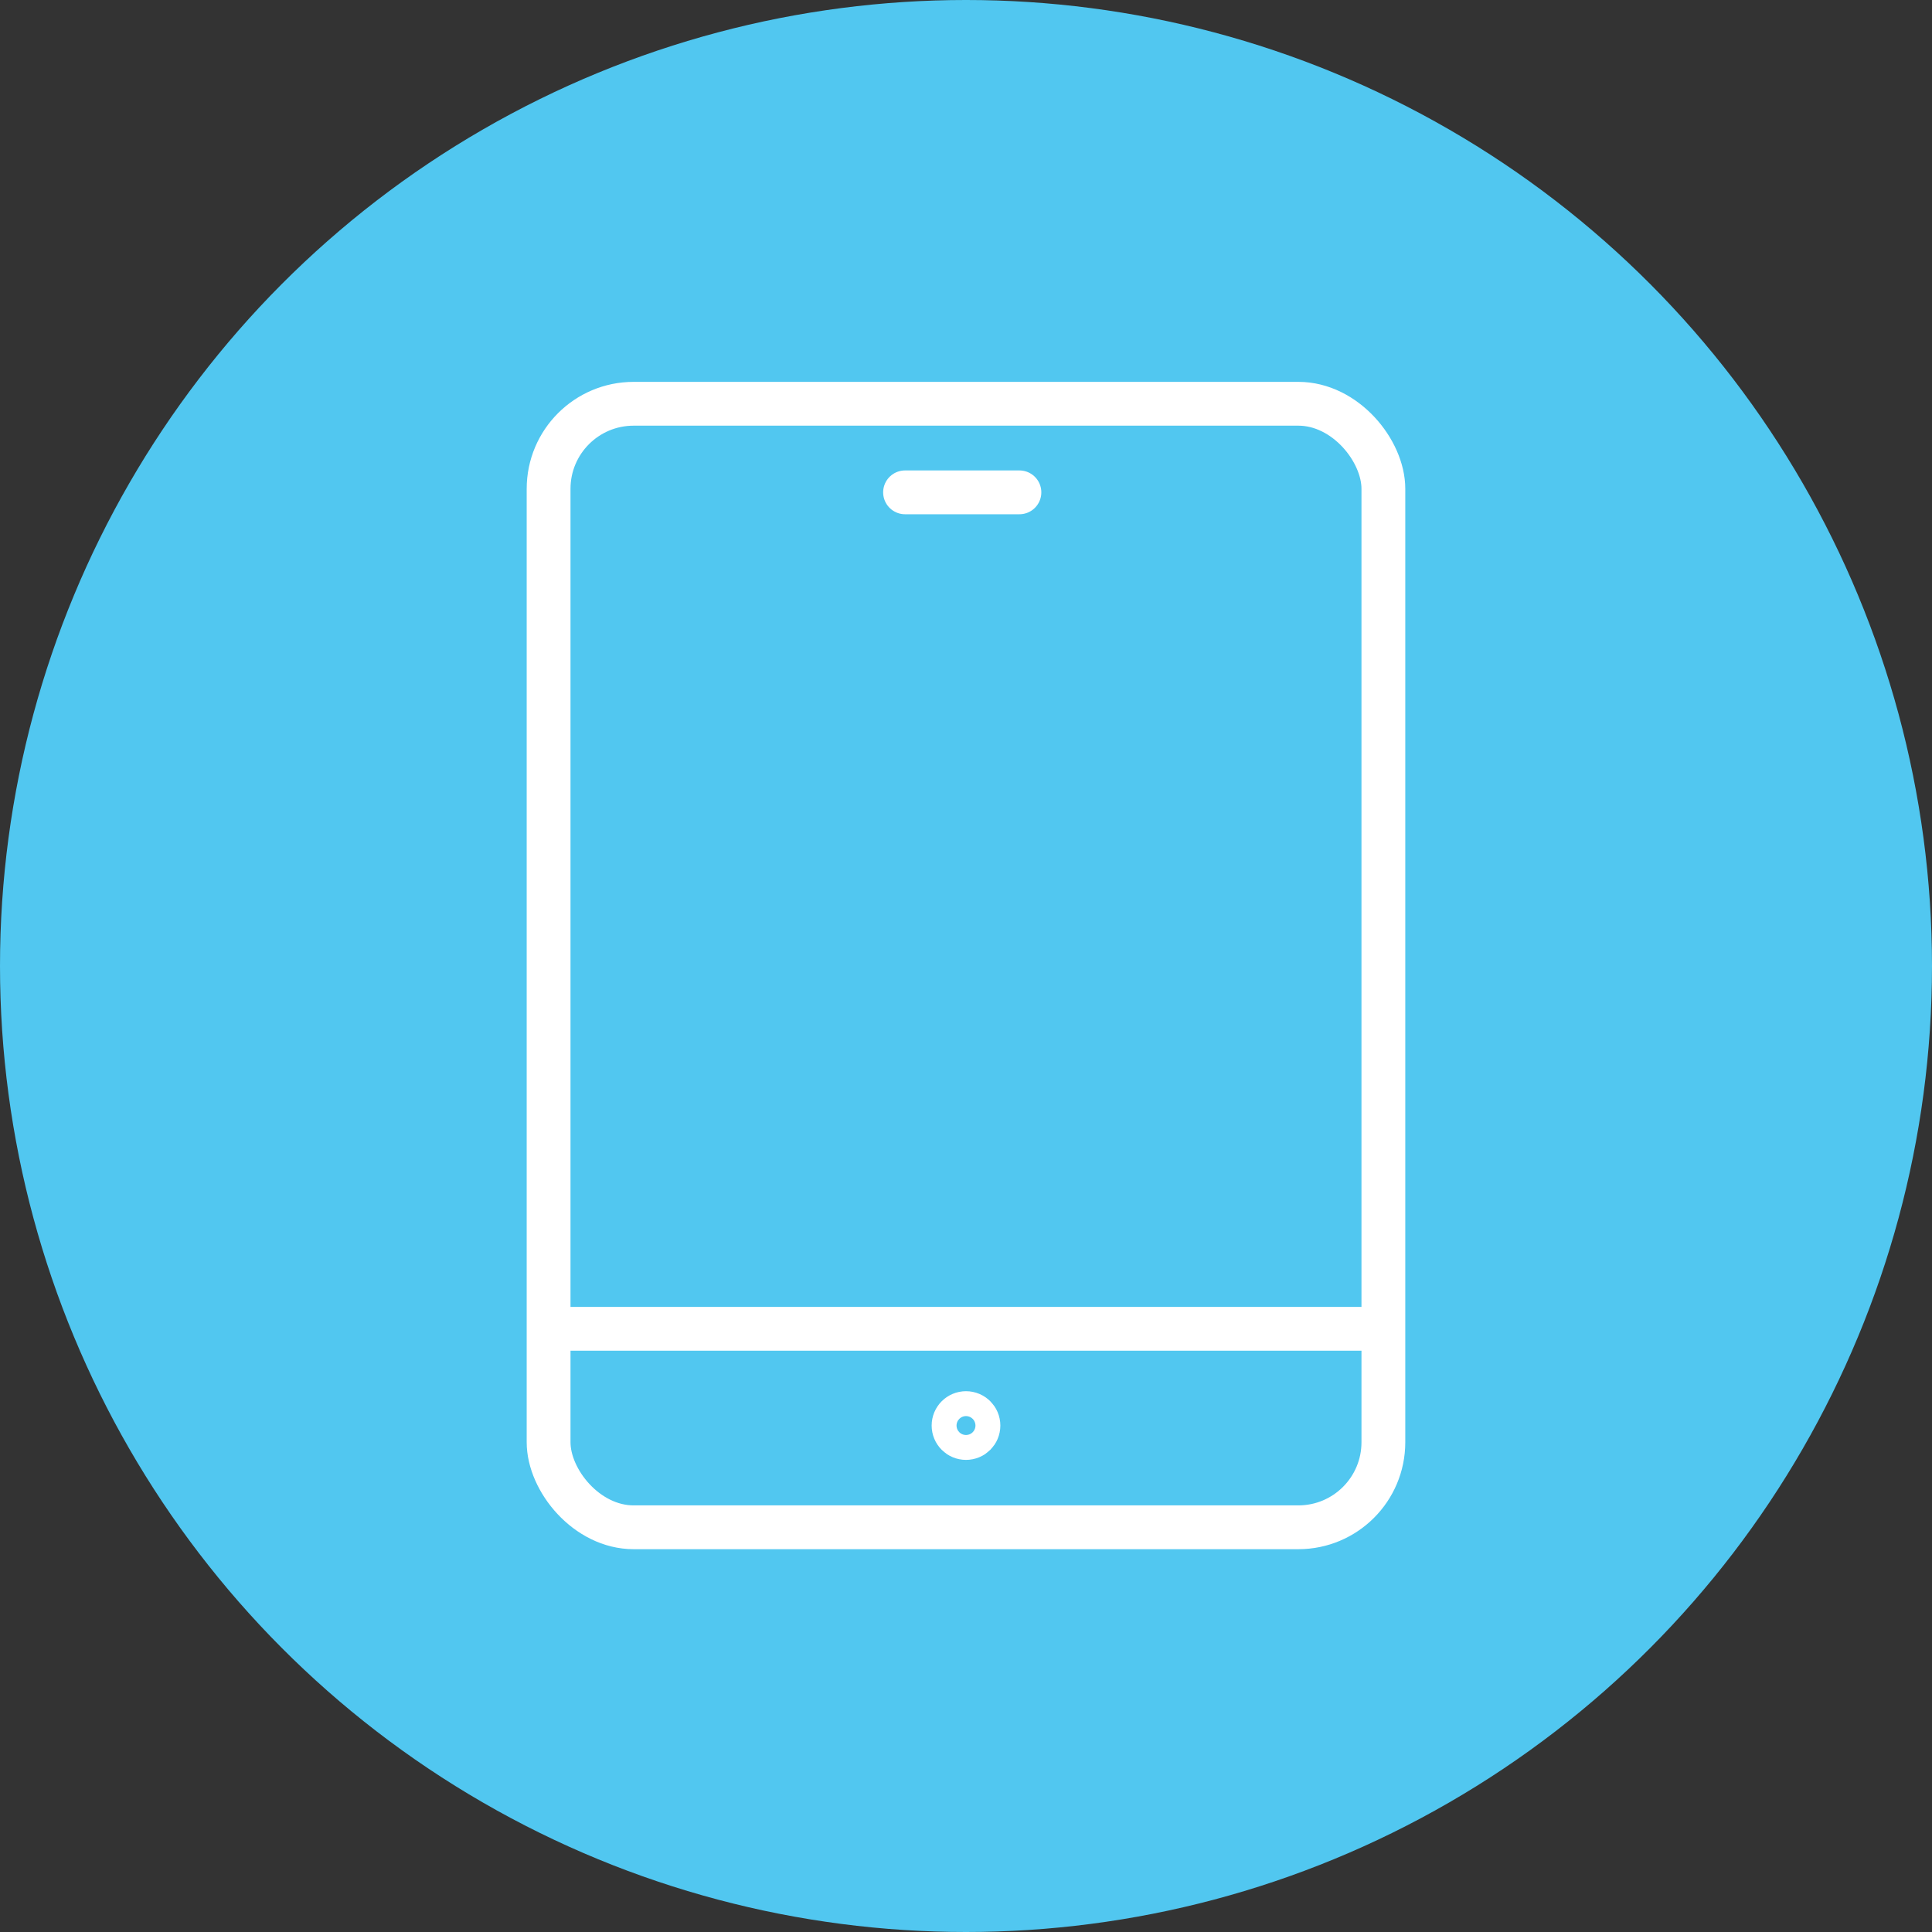 <svg xmlns="http://www.w3.org/2000/svg" width="86" height="86" viewBox="0 0 86 86"><rect x="0" y="0" width="86" height="86" fill="#333333" stroke="none"/><g transform="translate(-614 -2376)"><circle cx="43" cy="43" r="43" transform="translate(614 2376)" fill="#51c7f0"/><g transform="translate(163.277 2049.406)"><circle cx="0.554" cy="0.554" r="0.554" transform="translate(493.169 389.496)" fill="none" stroke="#fff" stroke-linecap="round" stroke-linejoin="round" stroke-width="1.95"/><rect width="37.159" height="50.012" rx="3.785" transform="translate(475.143 344.567)" fill="none" stroke="#fff" stroke-linecap="round" stroke-linejoin="round" stroke-width="1.95"/><line x2="5.091" transform="translate(491.01 348.51)" fill="none" stroke="#fff" stroke-linecap="round" stroke-linejoin="round" stroke-width="1.95"/><line x2="36.391" transform="translate(475.527 385.743)" fill="none" stroke="#fff" stroke-linecap="round" stroke-linejoin="round" stroke-width="1.95"/></g></g></svg>